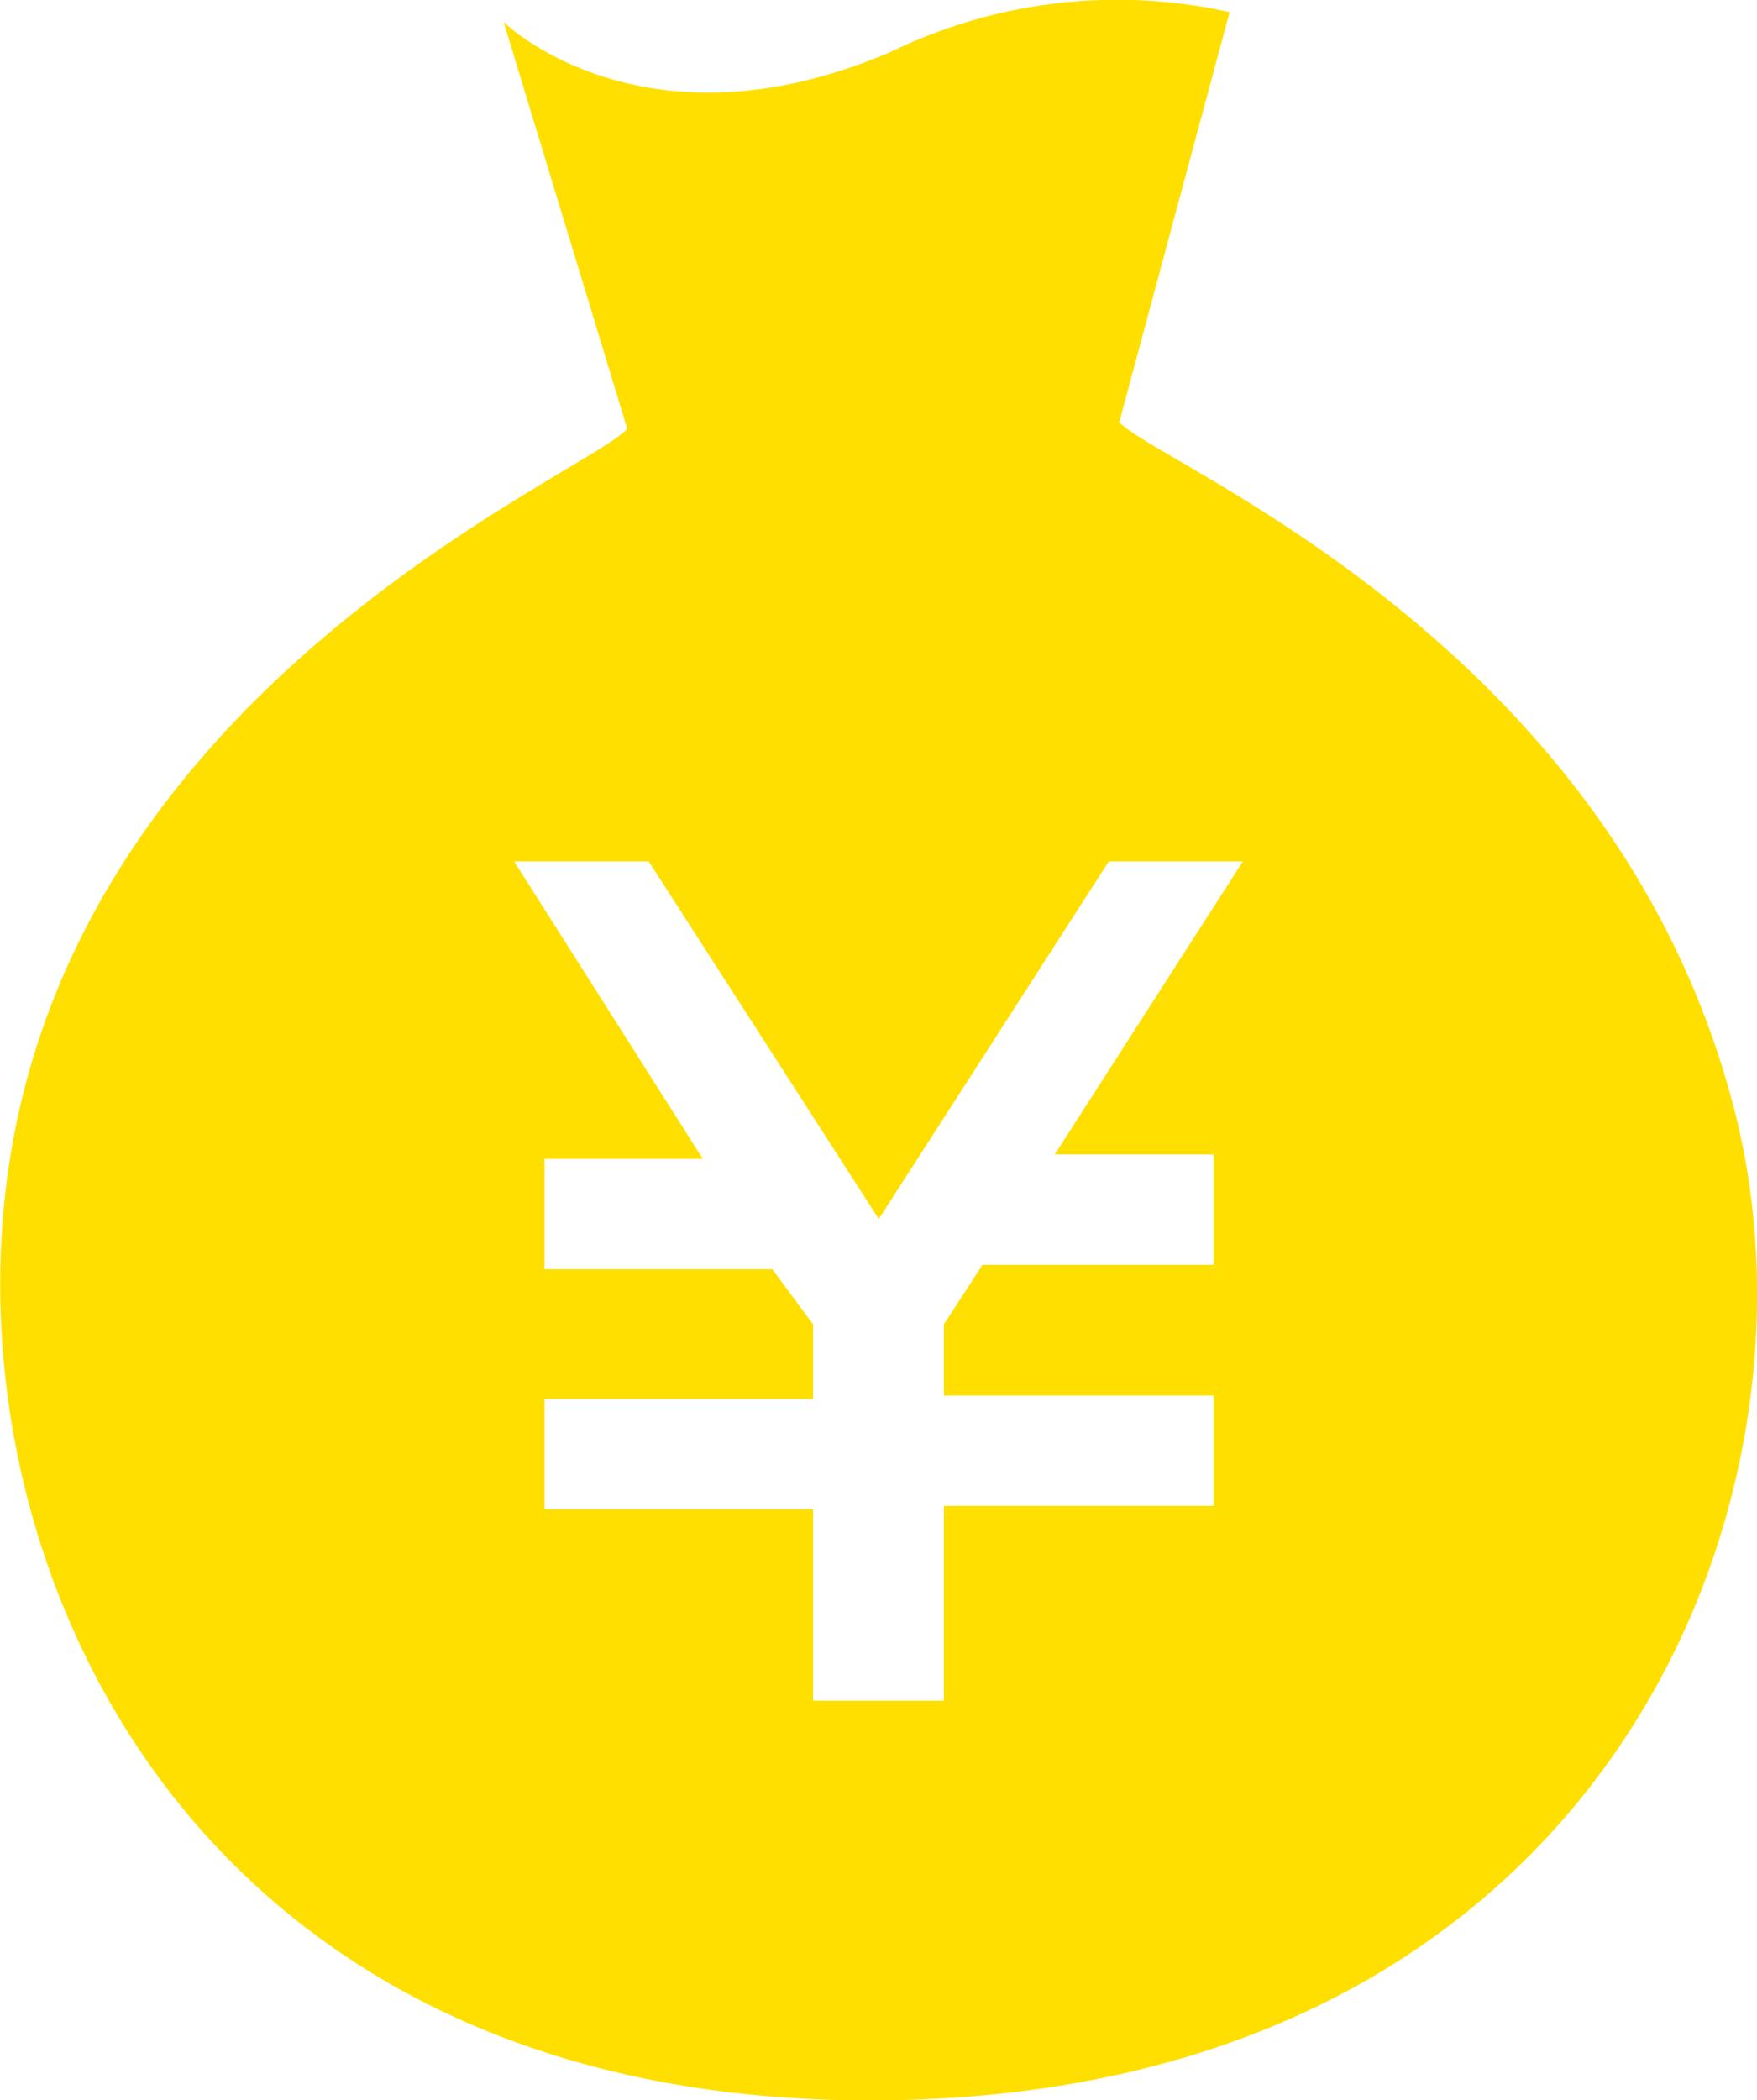 <svg xmlns="http://www.w3.org/2000/svg" width="31.85" height="38.06" viewBox="0 0 31.85 38.06"><defs><style>.cls-1{fill:#ffdf00;}</style></defs><title>アセット 4</title><g id="レイヤー_2" data-name="レイヤー 2"><g id="レイヤー_3" data-name="レイヤー 3"><path class="cls-1" d="M31.46,20.19C29.31,11.65,21,8.43,20.29,7.65l2-7.43a9.38,9.38,0,0,0-6.12.71C11.66,2.88,9.13.4,9.13.4l2.24,7.37c-.7.8-9.53,4.39-11.12,12.83-1.38,7.26,2.93,17.63,15.83,17.46S33.26,27.37,31.46,20.19ZM22,20.92v2H17.81L17.11,24v1.29H22v2H17.11v3.53H14.74V27.35H9.87v-2h4.87V24L14,23H9.87v-2h2.87L9.32,15.61h2.44l4.17,6.48,4.17-6.48h2.43l-3.41,5.31Z"/></g></g></svg>